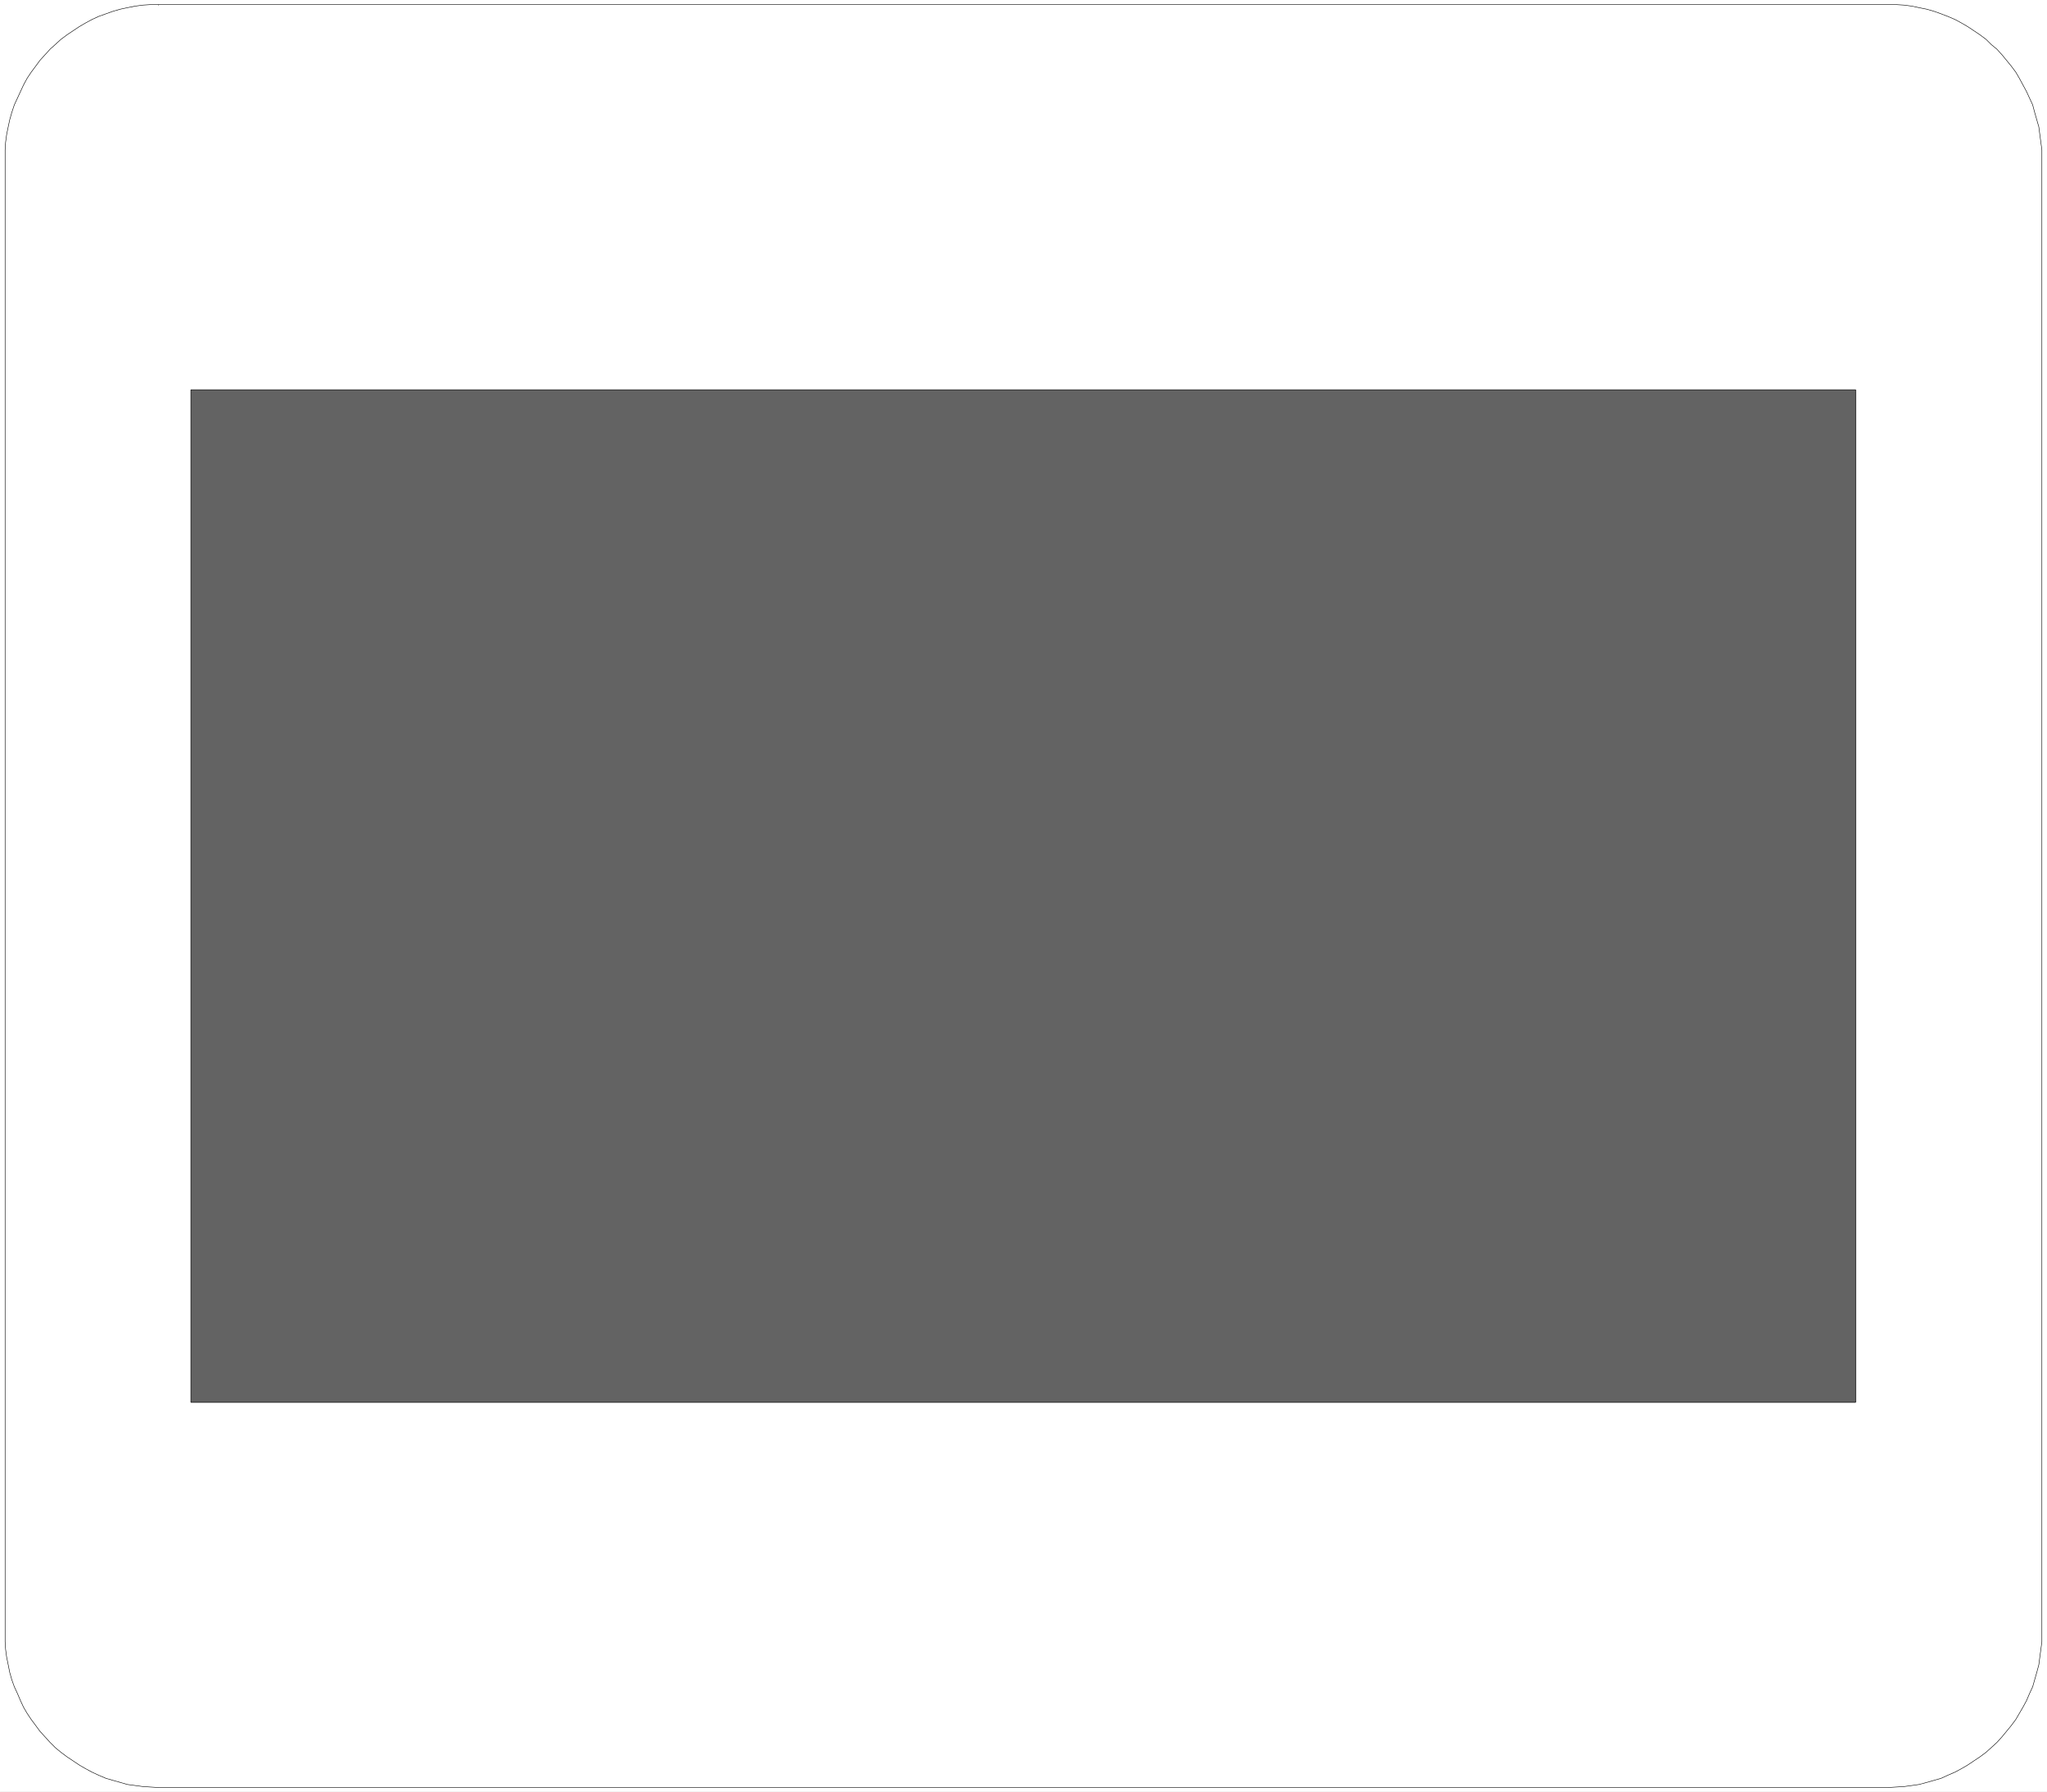 <svg width="3990" height="3492.958" viewBox="0 0 2992.5 2619.719" xmlns="http://www.w3.org/2000/svg"><rect x="0" y="0" width="2992.5" height="2619.719" fill="#333333" stroke="none"/><defs><clipPath id="a"><path d="M0 0h2992.5v2619.66H0Zm0 0"/></clipPath></defs><path style="fill:#fff;fill-opacity:1;fill-rule:nonzero;stroke:none" d="M0 2619.66h2992.5V-.059H0Zm0 0" transform="translate(0 .059)"/><g clip-path="url(#a)" transform="translate(0 .059)"><path style="fill:#fff;fill-opacity:1;fill-rule:evenodd;stroke:#fff;stroke-width:.16;stroke-linecap:square;stroke-linejoin:bevel;stroke-miterlimit:10;stroke-opacity:1" d="M0 .5h656.25V575H0Zm0 0" transform="matrix(4.56 0 0 -4.56 0 2621.94)"/></g><path style="fill:none;stroke:#000;stroke-width:.16;stroke-linecap:square;stroke-linejoin:bevel;stroke-miterlimit:10;stroke-opacity:1" d="M50.86 573.52h556.99l2.63-.16 2.46-.33 2.29-.49 2.47-.49 2.29-.66 2.3-.82 2.13-.82 2.3-.98 2.13-1.15 1.97-1.15 1.97-1.31 1.97-1.32 1.97-1.47 1.64-1.64 1.8-1.48 1.64-1.8 1.48-1.81 1.48-1.8 1.47-1.97 1.15-1.97 1.15-2.13 1.15-2.13.98-2.14.99-2.13.65-2.46.66-2.3.66-2.29.32-2.46.33-2.47.33-2.46V48.57l-.33-2.46-.33-2.46-.32-2.46-.66-2.46-.66-2.3-.65-2.3-.99-2.13-.98-2.3-1.15-2.13-1.15-1.97-1.15-1.97-1.47-1.97-2.96-3.6-1.64-1.81-1.8-1.64-1.64-1.48-1.97-1.47-1.97-1.31-1.97-1.32-1.97-1.15-2.13-1.14-2.3-.99-2.13-.98-2.3-.66-2.29-.65-2.47-.66-2.29-.33-2.46-.33-2.63-.16-2.46-.16H50.86l-2.63.16-2.46.16-2.46.33-2.46.33-2.3.66-2.29.65-2.3.66-2.3.98-2.13.99-2.13 1.14-1.97 1.15-1.97 1.32-1.97 1.31-1.97 1.47-1.8 1.48-1.64 1.64-1.64 1.81-1.64 1.8-1.32 1.8-1.47 1.97L8.7 25.6l-1.15 1.97-.99 2.13-.98 2.3-.99 2.13-.82 2.3-.65 2.3-.49 2.46-.5 2.46-.33 2.46-.16 2.46v478.36l.16 2.46.33 2.47.5 2.46.49 2.29.65 2.3.82 2.46.99 2.13.98 2.14.99 2.13 1.15 2.13 1.31 1.97 1.47 1.97 1.32 1.8 1.64 1.81 1.64 1.8 1.64 1.48 1.8 1.64 1.97 1.47 1.97 1.32 1.97 1.31 1.97 1.15 2.13 1.15 2.13.98 2.3.82 2.3.82 2.29.66 2.3.49 2.46.49 2.46.33 2.46.16h2.63v-.16" transform="matrix(4.56 0 0 -4.56 0 2621.999)"/><path style="fill:#636363;fill-opacity:1;fill-rule:evenodd;stroke:#636363;stroke-width:.16;stroke-linecap:square;stroke-linejoin:bevel;stroke-miterlimit:10;stroke-opacity:1" d="M61.2 450h533.69V125.34H61.2Zm0 0" transform="matrix(4.56 0 0 -4.56 0 2621.999)"/><path style="fill:none;stroke:#000;stroke-width:.16;stroke-linecap:square;stroke-linejoin:bevel;stroke-miterlimit:10;stroke-opacity:1" d="M61.2 450h533.69V125.34H61.2Zm0 0" transform="matrix(4.56 0 0 -4.56 0 2621.999)"/></svg>
